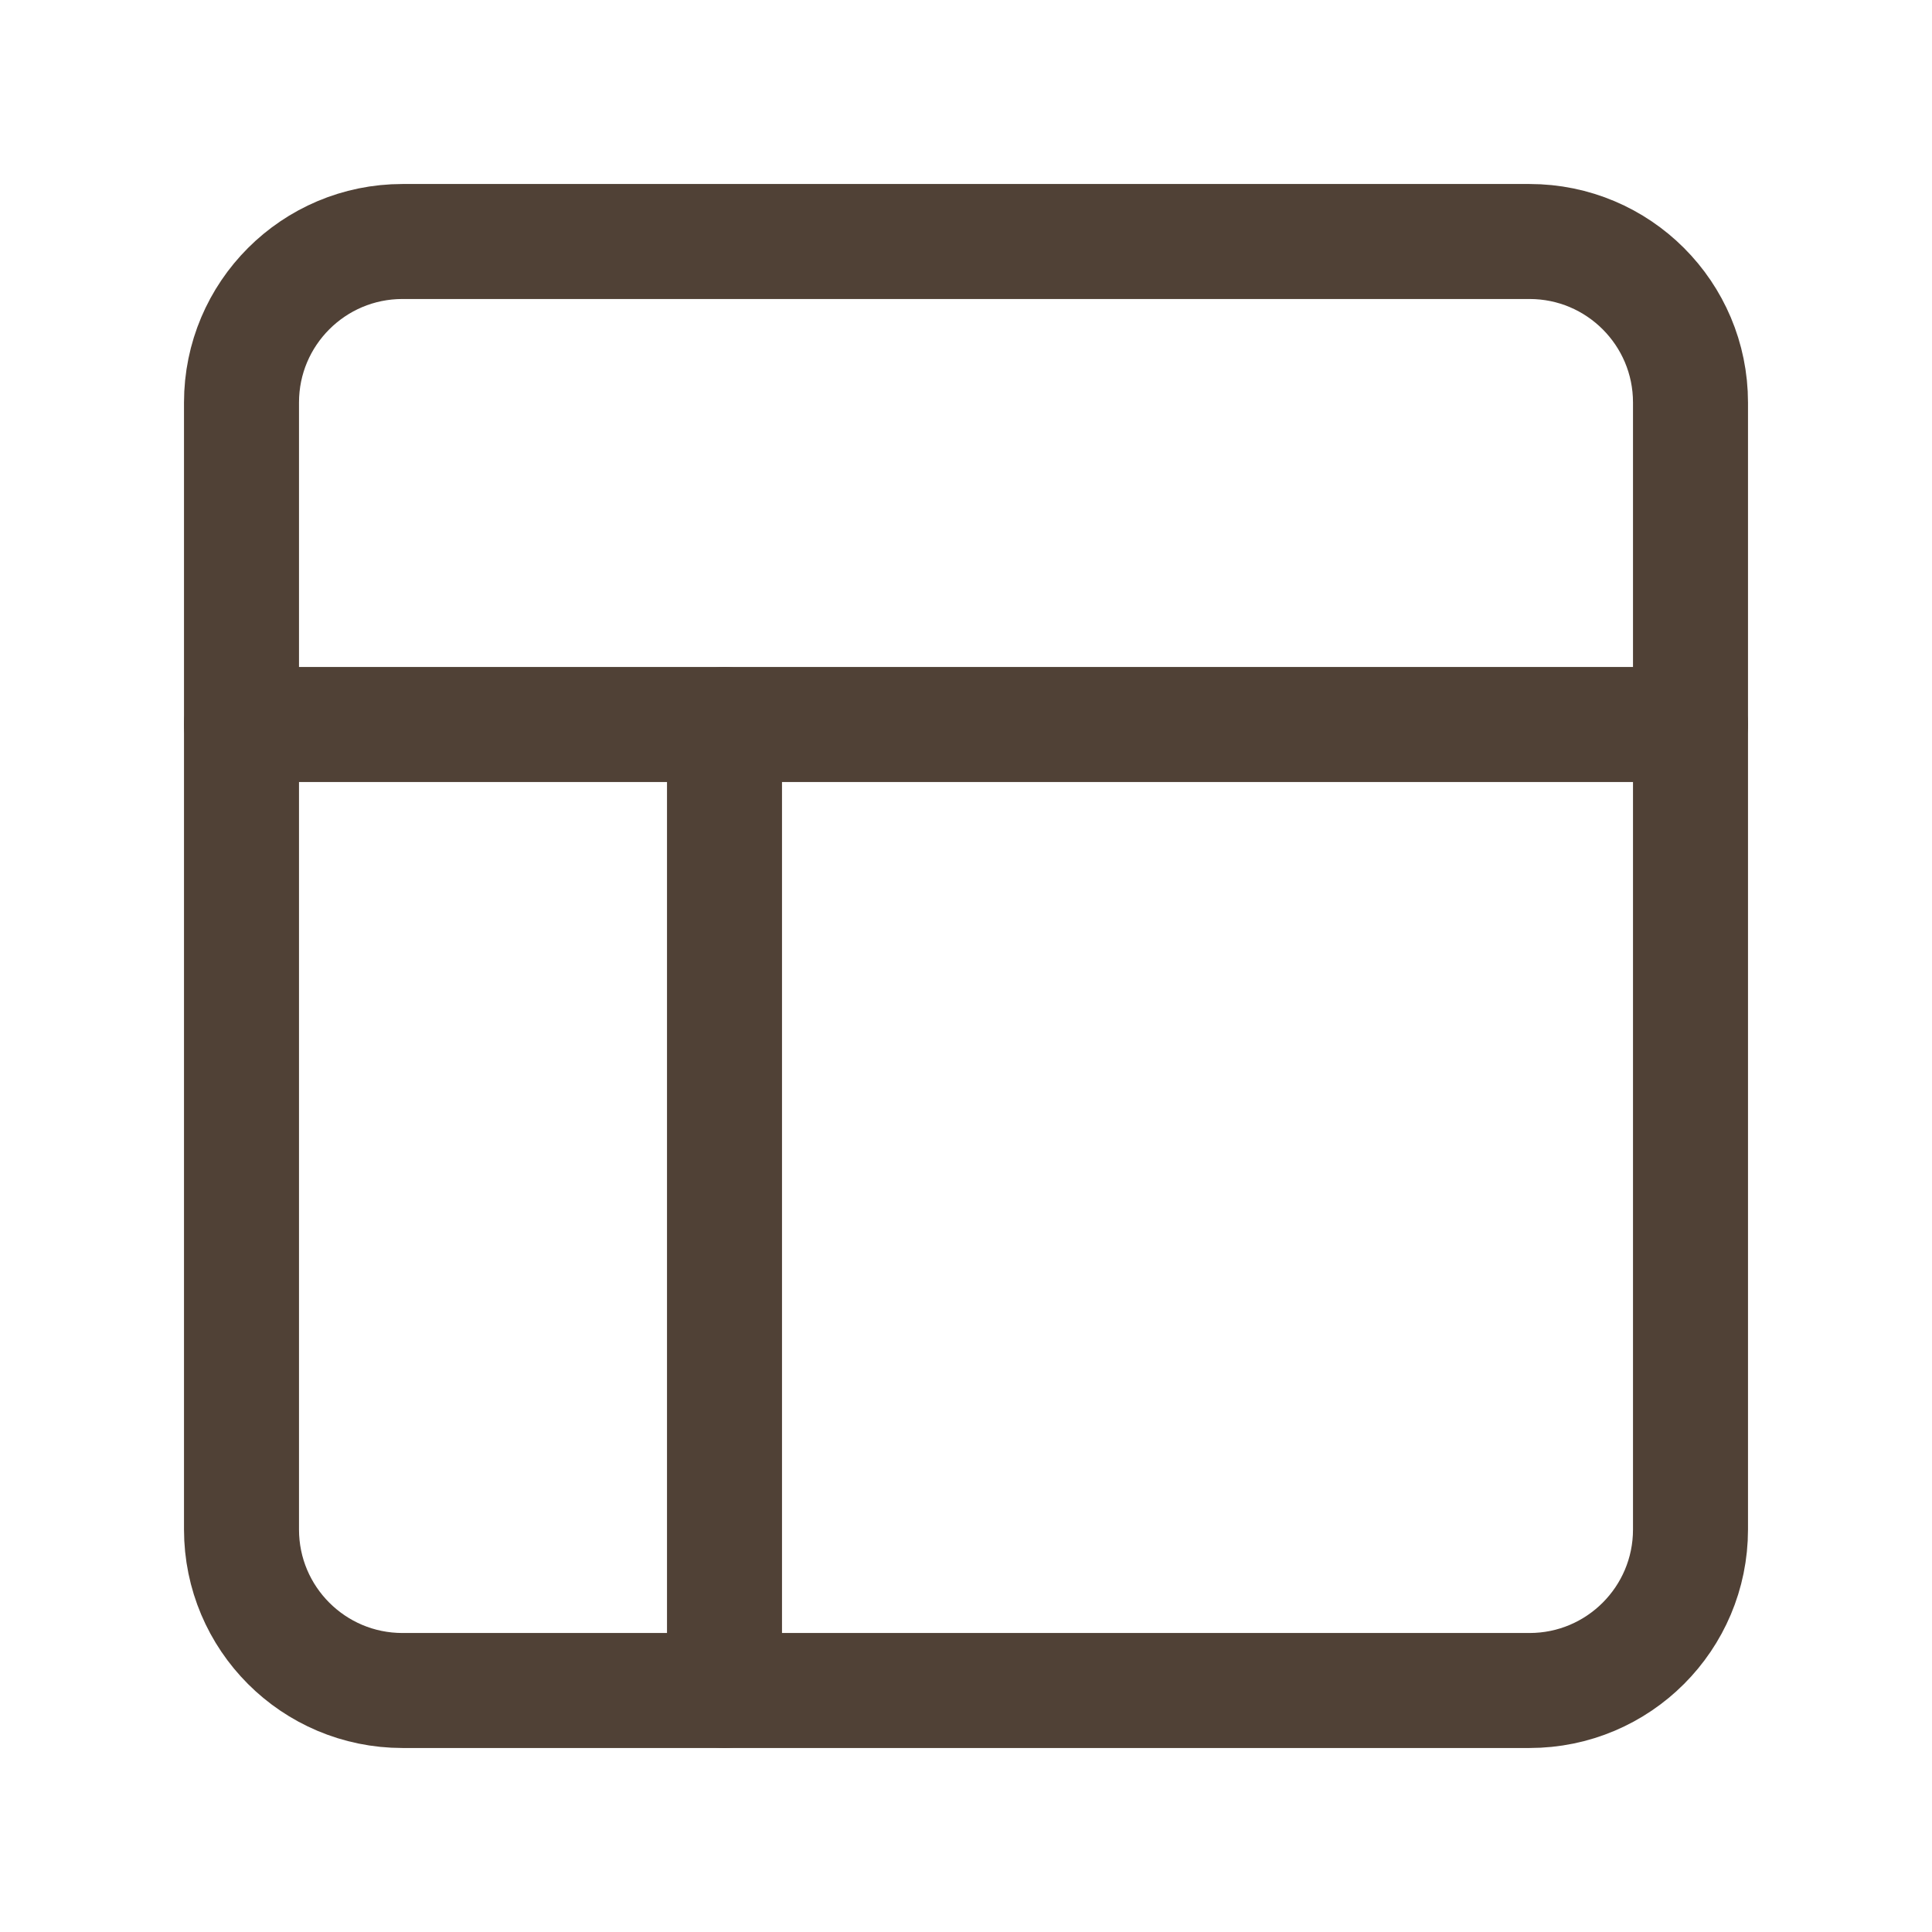 <svg width="84" height="84" viewBox="0 0 84 84" fill="none" xmlns="http://www.w3.org/2000/svg">
<path d="M66.5 10.5H17.5C13.634 10.5 10.5 13.634 10.5 17.5V66.5C10.5 70.366 13.634 73.5 17.5 73.5H66.5C70.366 73.5 73.5 70.366 73.5 66.5V17.5C73.5 13.634 70.366 10.5 66.5 10.5Z" stroke="#504136" stroke-width="5" stroke-linecap="round" stroke-linejoin="round"/>
<path d="M10.5 31.5H73.5" stroke="#504136" stroke-width="5" stroke-linecap="round" stroke-linejoin="round"/>
<path d="M31.5 73.5V31.5" stroke="#504136" stroke-width="5" stroke-linecap="round" stroke-linejoin="round"/>
</svg>
